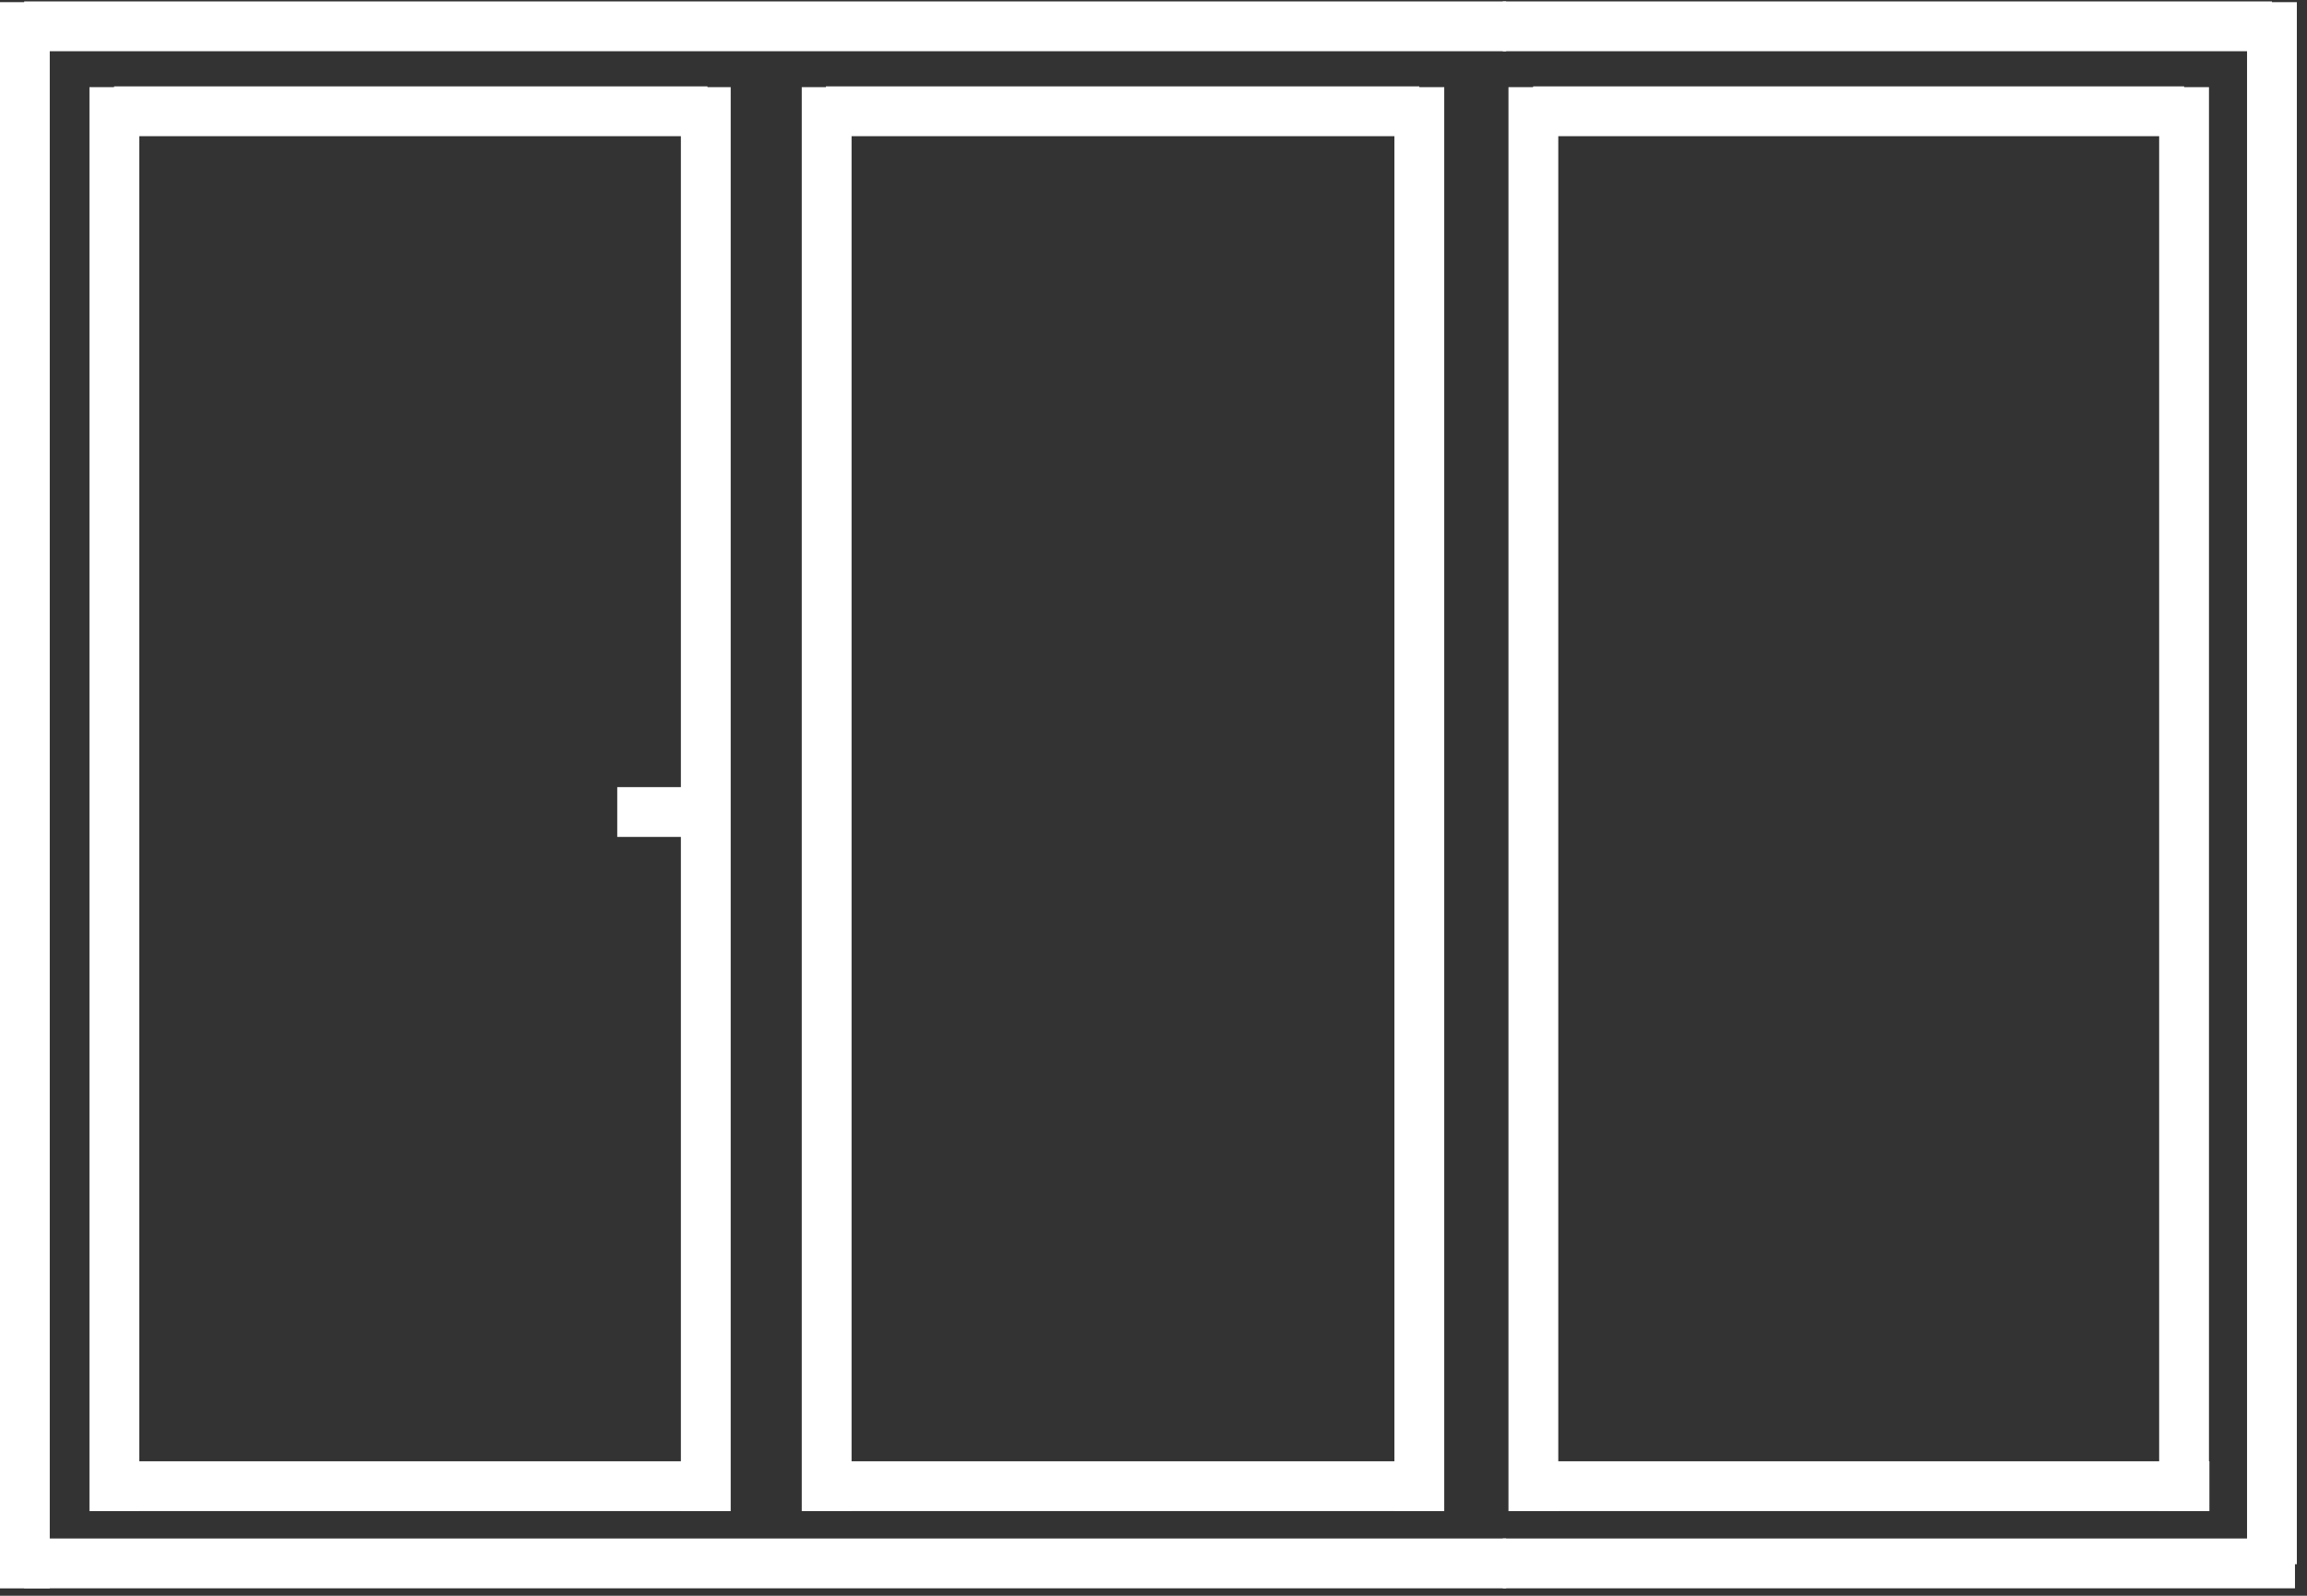 <svg xmlns="http://www.w3.org/2000/svg" xmlns:xlink="http://www.w3.org/1999/xlink" width="370" zoomAndPan="magnify" viewBox="0 0 277.5 192" height="256" preserveAspectRatio="xMidYMid meet" version="1.0"><rect x="0" y="0" width="277.5" height="192" fill="#333333" stroke="none"/><defs><clipPath id="65c3881a3c"><path d="M 0 0.172 L 185 0.172 L 185 7 L 0 7 Z M 0 0.172 " clip-rule="nonzero"/></clipPath><clipPath id="c36ca5bae0"><path d="M 177 0.172 L 277 0.172 L 277 7 L 177 7 Z M 177 0.172 " clip-rule="nonzero"/></clipPath><clipPath id="85f8c57c5d"><path d="M 0 0.172 L 6 0.172 L 6 191.828 L 0 191.828 Z M 0 0.172 " clip-rule="nonzero"/></clipPath><clipPath id="a998b3fe90"><path d="M 0 185 L 185 185 L 185 191.828 L 0 191.828 Z M 0 185 " clip-rule="nonzero"/></clipPath><clipPath id="5f10852219"><path d="M 177 185 L 277 185 L 277 191.828 L 177 191.828 Z M 177 185 " clip-rule="nonzero"/></clipPath><clipPath id="37308224a3"><path d="M 270 0.172 L 277 0.172 L 277 191.828 L 270 191.828 Z M 270 0.172 " clip-rule="nonzero"/></clipPath></defs><g clip-path="url(#65c3881a3c)"><path stroke-linecap="butt" transform="matrix(-0.749, 0, 0, -0.749, 181.174, 6.162)" fill="none" stroke-linejoin="miter" d="M 0.002 3.999 L 238.003 3.999 " stroke="#ffffff" stroke-width="8" stroke-opacity="1" stroke-miterlimit="4"/></g><g clip-path="url(#c36ca5bae0)"><path stroke-linecap="butt" transform="matrix(-0.749, 0, 0, -0.749, 273.281, 6.162)" fill="none" stroke-linejoin="miter" d="M -0.001 3.999 L 123.523 3.999 " stroke="#ffffff" stroke-width="8" stroke-opacity="1" stroke-miterlimit="4"/></g><g clip-path="url(#85f8c57c5d)"><path stroke-linecap="butt" transform="matrix(0, 0.749, -0.749, 0, 5.988, 0.256)" fill="none" stroke-linejoin="miter" d="M 0.002 4.002 L 254.815 4.002 " stroke="#ffffff" stroke-width="8" stroke-opacity="1" stroke-miterlimit="4"/></g><path stroke-linecap="butt" transform="matrix(0, 0.749, -0.749, 0, 187.441, 10.484)" fill="none" stroke-linejoin="miter" d="M 0.001 4.001 L 228.746 4.001 " stroke="#ffffff" stroke-width="8" stroke-opacity="1" stroke-miterlimit="4"/><path stroke-linecap="butt" transform="matrix(0, 0.749, -0.749, 0, 102.432, 10.484)" fill="none" stroke-linejoin="miter" d="M 0.001 3.999 L 228.746 3.999 " stroke="#ffffff" stroke-width="8" stroke-opacity="1" stroke-miterlimit="4"/><path stroke-linecap="butt" transform="matrix(0, 0.749, -0.749, 0, 87.894, 10.484)" fill="none" stroke-linejoin="miter" d="M 0.001 4.002 L 228.746 4.002 " stroke="#ffffff" stroke-width="8" stroke-opacity="1" stroke-miterlimit="4"/><path stroke-linecap="butt" transform="matrix(0, 0.749, -0.749, 0, 16.754, 10.484)" fill="none" stroke-linejoin="miter" d="M 0.001 4.002 L 228.746 4.002 " stroke="#ffffff" stroke-width="8" stroke-opacity="1" stroke-miterlimit="4"/><path stroke-linecap="butt" transform="matrix(0, 0.749, -0.749, 0, 173.72, 10.484)" fill="none" stroke-linejoin="miter" d="M 0.001 3.999 L 228.746 3.999 " stroke="#ffffff" stroke-width="8" stroke-opacity="1" stroke-miterlimit="4"/><g clip-path="url(#a998b3fe90)"><path stroke-linecap="butt" transform="matrix(-0.749, 0, 0, -0.749, 181.174, 191.105)" fill="none" stroke-linejoin="miter" d="M 0.002 4.001 L 238.003 4.001 " stroke="#ffffff" stroke-width="8" stroke-opacity="1" stroke-miterlimit="4"/></g><path stroke-linecap="butt" transform="matrix(-0.749, 0, 0, -0.749, 85.097, 16.386)" fill="none" stroke-linejoin="miter" d="M -0.001 4.001 L 95.295 4.001 " stroke="#ffffff" stroke-width="8" stroke-opacity="1" stroke-miterlimit="4"/><path stroke-linecap="butt" transform="matrix(-0.749, 0, 0, -0.749, 85.097, 181.813)" fill="none" stroke-linejoin="miter" d="M -0.001 4.003 L 95.295 4.003 " stroke="#ffffff" stroke-width="8" stroke-opacity="1" stroke-miterlimit="4"/><path stroke-linecap="butt" transform="matrix(-0.749, 0, 0, -0.749, 84.901, 100.699)" fill="none" stroke-linejoin="miter" d="M -0.002 4.002 L 14.226 4.002 " stroke="#ffffff" stroke-width="8" stroke-opacity="1" stroke-miterlimit="4"/><g clip-path="url(#5f10852219)"><path stroke-linecap="butt" transform="matrix(-0.749, 0, 0, -0.749, 276.053, 191.105)" fill="none" stroke-linejoin="miter" d="M -0.002 4.001 L 127.221 4.001 " stroke="#ffffff" stroke-width="8" stroke-opacity="1" stroke-miterlimit="4"/></g><path stroke-linecap="butt" transform="matrix(-0.749, 0, 0, -0.749, 265.761, 181.813)" fill="none" stroke-linejoin="miter" d="M -0 4.003 L 108.617 4.003 " stroke="#ffffff" stroke-width="8" stroke-opacity="1" stroke-miterlimit="4"/><g clip-path="url(#37308224a3)"><path stroke-linecap="butt" transform="matrix(0, 0.749, -0.749, 0, 276.279, 0.256)" fill="none" stroke-linejoin="miter" d="M 0.002 3.999 L 250.927 3.999 " stroke="#ffffff" stroke-width="8" stroke-opacity="1" stroke-miterlimit="4"/></g><path stroke-linecap="butt" transform="matrix(0, 0.749, -0.749, 0, 265.71, 10.484)" fill="none" stroke-linejoin="miter" d="M 0.001 4.001 L 228.746 4.001 " stroke="#ffffff" stroke-width="8" stroke-opacity="1" stroke-miterlimit="4"/><path stroke-linecap="butt" transform="matrix(-0.749, 0, -0, -0.749, 262.72, 16.386)" fill="none" stroke-linejoin="miter" d="M 0.002 4.001 L 104.549 4.001 " stroke="#ffffff" stroke-width="8" stroke-opacity="1" stroke-miterlimit="4"/><path stroke-linecap="butt" transform="matrix(-0.749, 0, 0, -0.749, 170.722, 16.386)" fill="none" stroke-linejoin="miter" d="M -0.001 4.001 L 95.295 4.001 " stroke="#ffffff" stroke-width="8" stroke-opacity="1" stroke-miterlimit="4"/><path stroke-linecap="butt" transform="matrix(-0.749, 0, 0, -0.749, 170.774, 181.813)" fill="none" stroke-linejoin="miter" d="M 0.001 4.003 L 95.292 4.003 " stroke="#ffffff" stroke-width="8" stroke-opacity="1" stroke-miterlimit="4"/></svg>